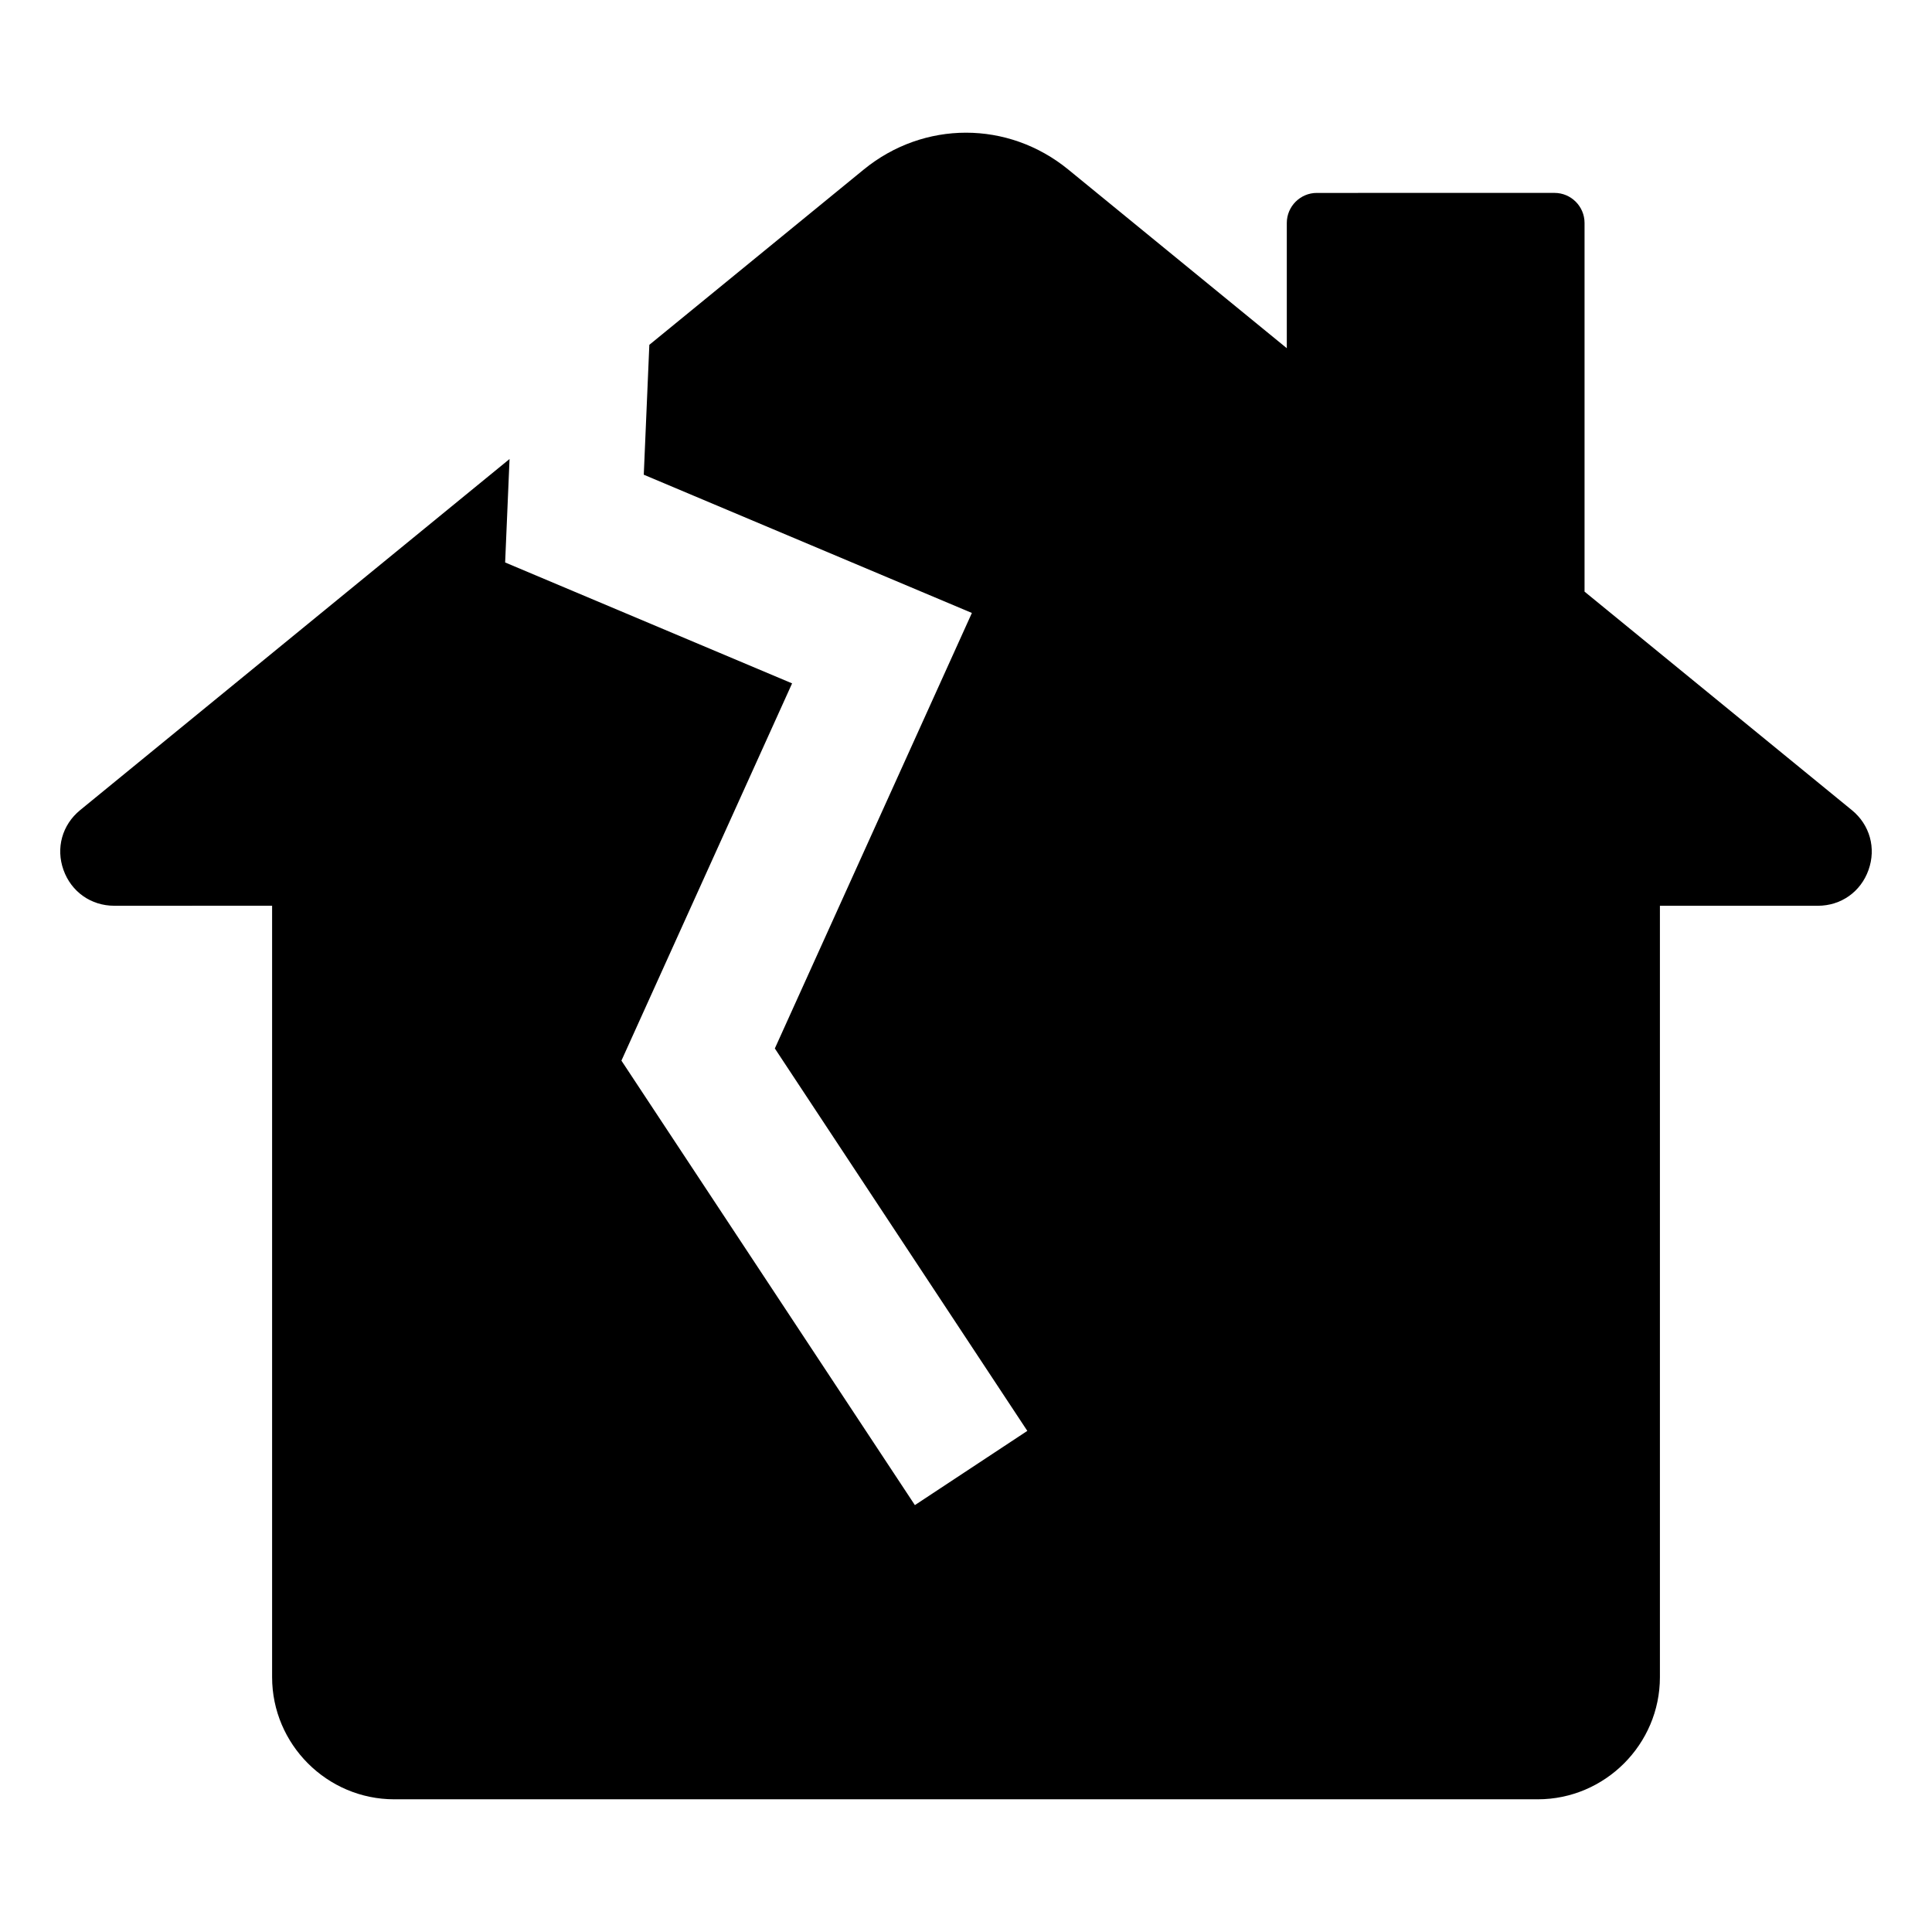 <?xml version="1.0" encoding="UTF-8"?>
<!-- Uploaded to: SVG Repo, www.svgrepo.com, Generator: SVG Repo Mixer Tools -->
<svg fill="#000000" width="800px" height="800px" version="1.1" viewBox="144 144 512 512" xmlns="http://www.w3.org/2000/svg">
 <path d="m634.77 358.7-70.848-57.91v-97.711c0-4.375-3.578-7.957-7.949-7.957l-63.008 0.004c-4.375 0-7.949 3.578-7.949 7.957v33.195l-57.898-47.336c-15.941-13.035-38.293-13.035-54.234 0l-56.805 46.441-1.473 34.422 86.953 36.637-52.219 115.41 66.91 101.35-29.797 19.668-77.77-117.79 45.23-99.977-76.047-32.043 1.168-27.414-11.93 9.754-101.87 83.297c-4.762 3.894-6.481 10.066-4.41 15.852 2.066 5.793 7.301 9.488 13.445 9.488l41.84-0.004v204.44c0 17.801 14.566 32.363 32.363 32.363h303.05c17.801 0 32.371-14.566 32.371-32.363v-204.43h41.836c6.152 0 11.387-3.688 13.445-9.488 2.066-5.789 0.355-11.961-4.406-15.855z" fill-rule="evenodd"/>
</svg>